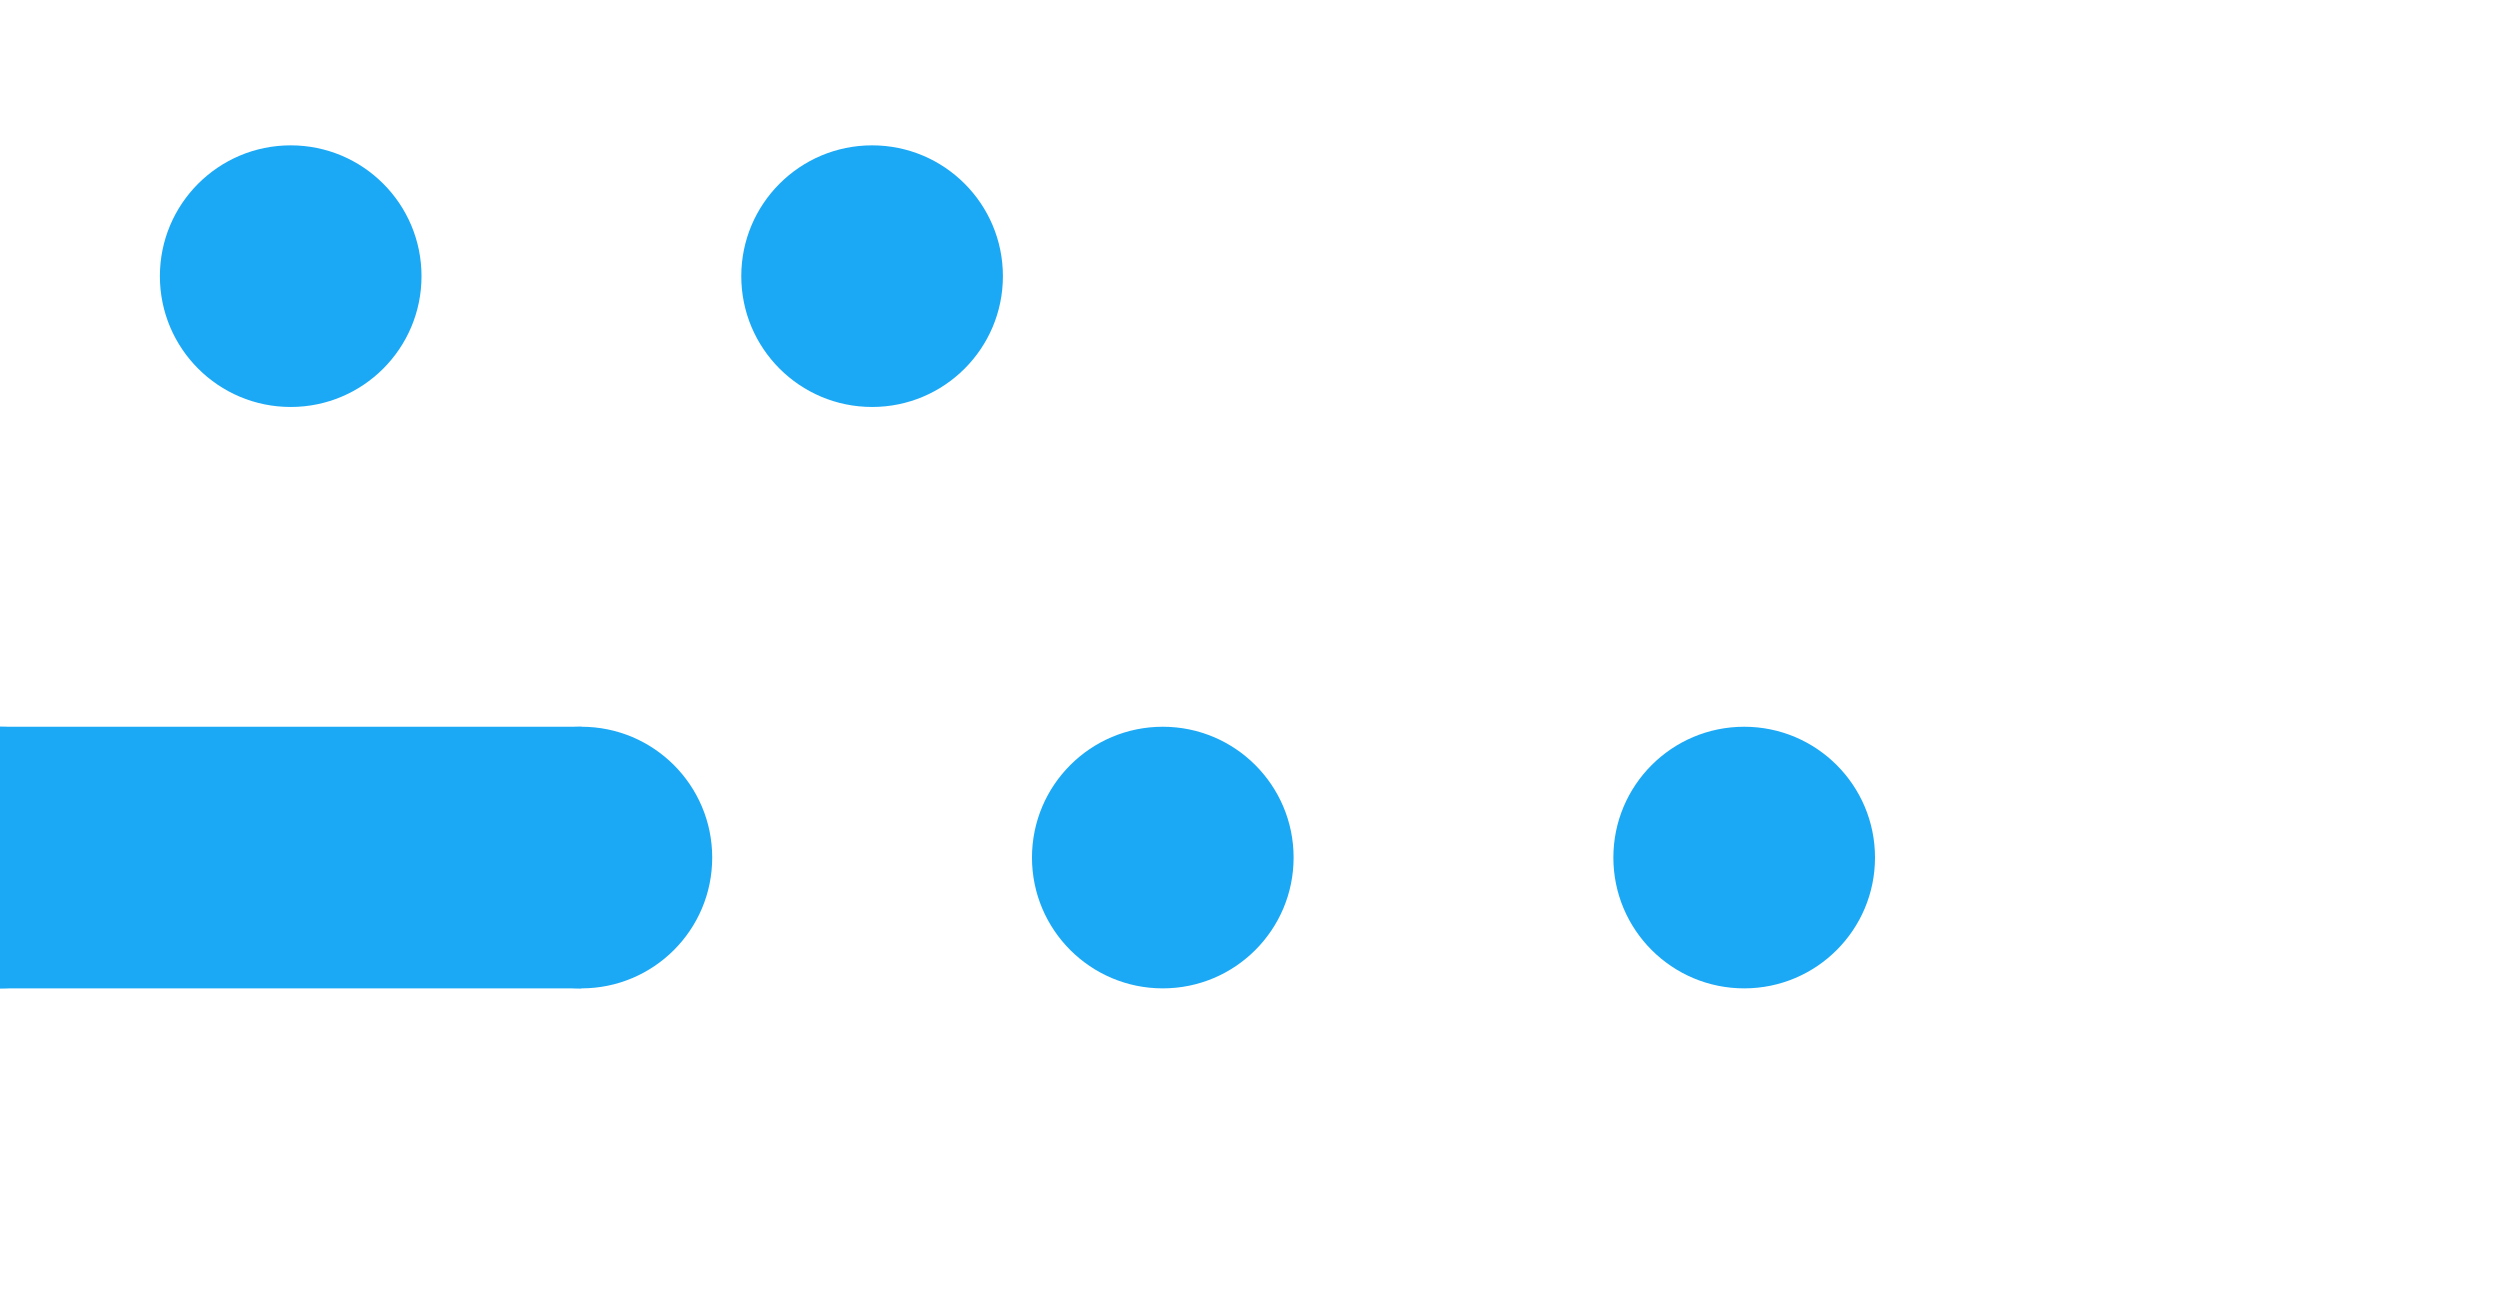 <svg width="172" height="90" viewBox="0 0 172 90" fill="none" xmlns="http://www.w3.org/2000/svg">
<g clip-path="url(#clip0)">
<path d="M120 68C124.971 68 129 63.971 129 59C129 54.029 124.971 50 120 50C115.029 50 111 54.029 111 59C111 63.971 115.029 68 120 68Z" fill="#1BA9F5"/>
<path d="M80 68C84.971 68 89 63.971 89 59C89 54.029 84.971 50 80 50C75.029 50 71 54.029 71 59C71 63.971 75.029 68 80 68Z" fill="#1BA9F5"/>
<path d="M60 28C64.971 28 69 23.971 69 19C69 14.029 64.971 10 60 10C55.029 10 51 14.029 51 19C51 23.971 55.029 28 60 28Z" fill="#1BA9F5"/>
<path d="M20 28C24.971 28 29 23.971 29 19C29 14.029 24.971 10 20 10C15.029 10 11 14.029 11 19C11 23.971 15.029 28 20 28Z" fill="#1BA9F5"/>
<path d="M40 68C44.971 68 49 63.971 49 59C49 54.029 44.971 50 40 50C35.029 50 31 54.029 31 59C31 63.971 35.029 68 40 68Z" fill="#1BA9F5"/>
<path d="M0 68C4.971 68 9 63.971 9 59C9 54.029 4.971 50 0 50C-4.971 50 -9 54.029 -9 59C-9 63.971 -4.971 68 0 68Z" fill="#1BA9F5"/>
<rect x="-10" y="50" width="50" height="18" fill="#1BA9F5"/>
</g>
<defs>
<clipPath id="clip0">
<rect width="172" height="90" fill="white"/>
</clipPath>
</defs>
</svg>
